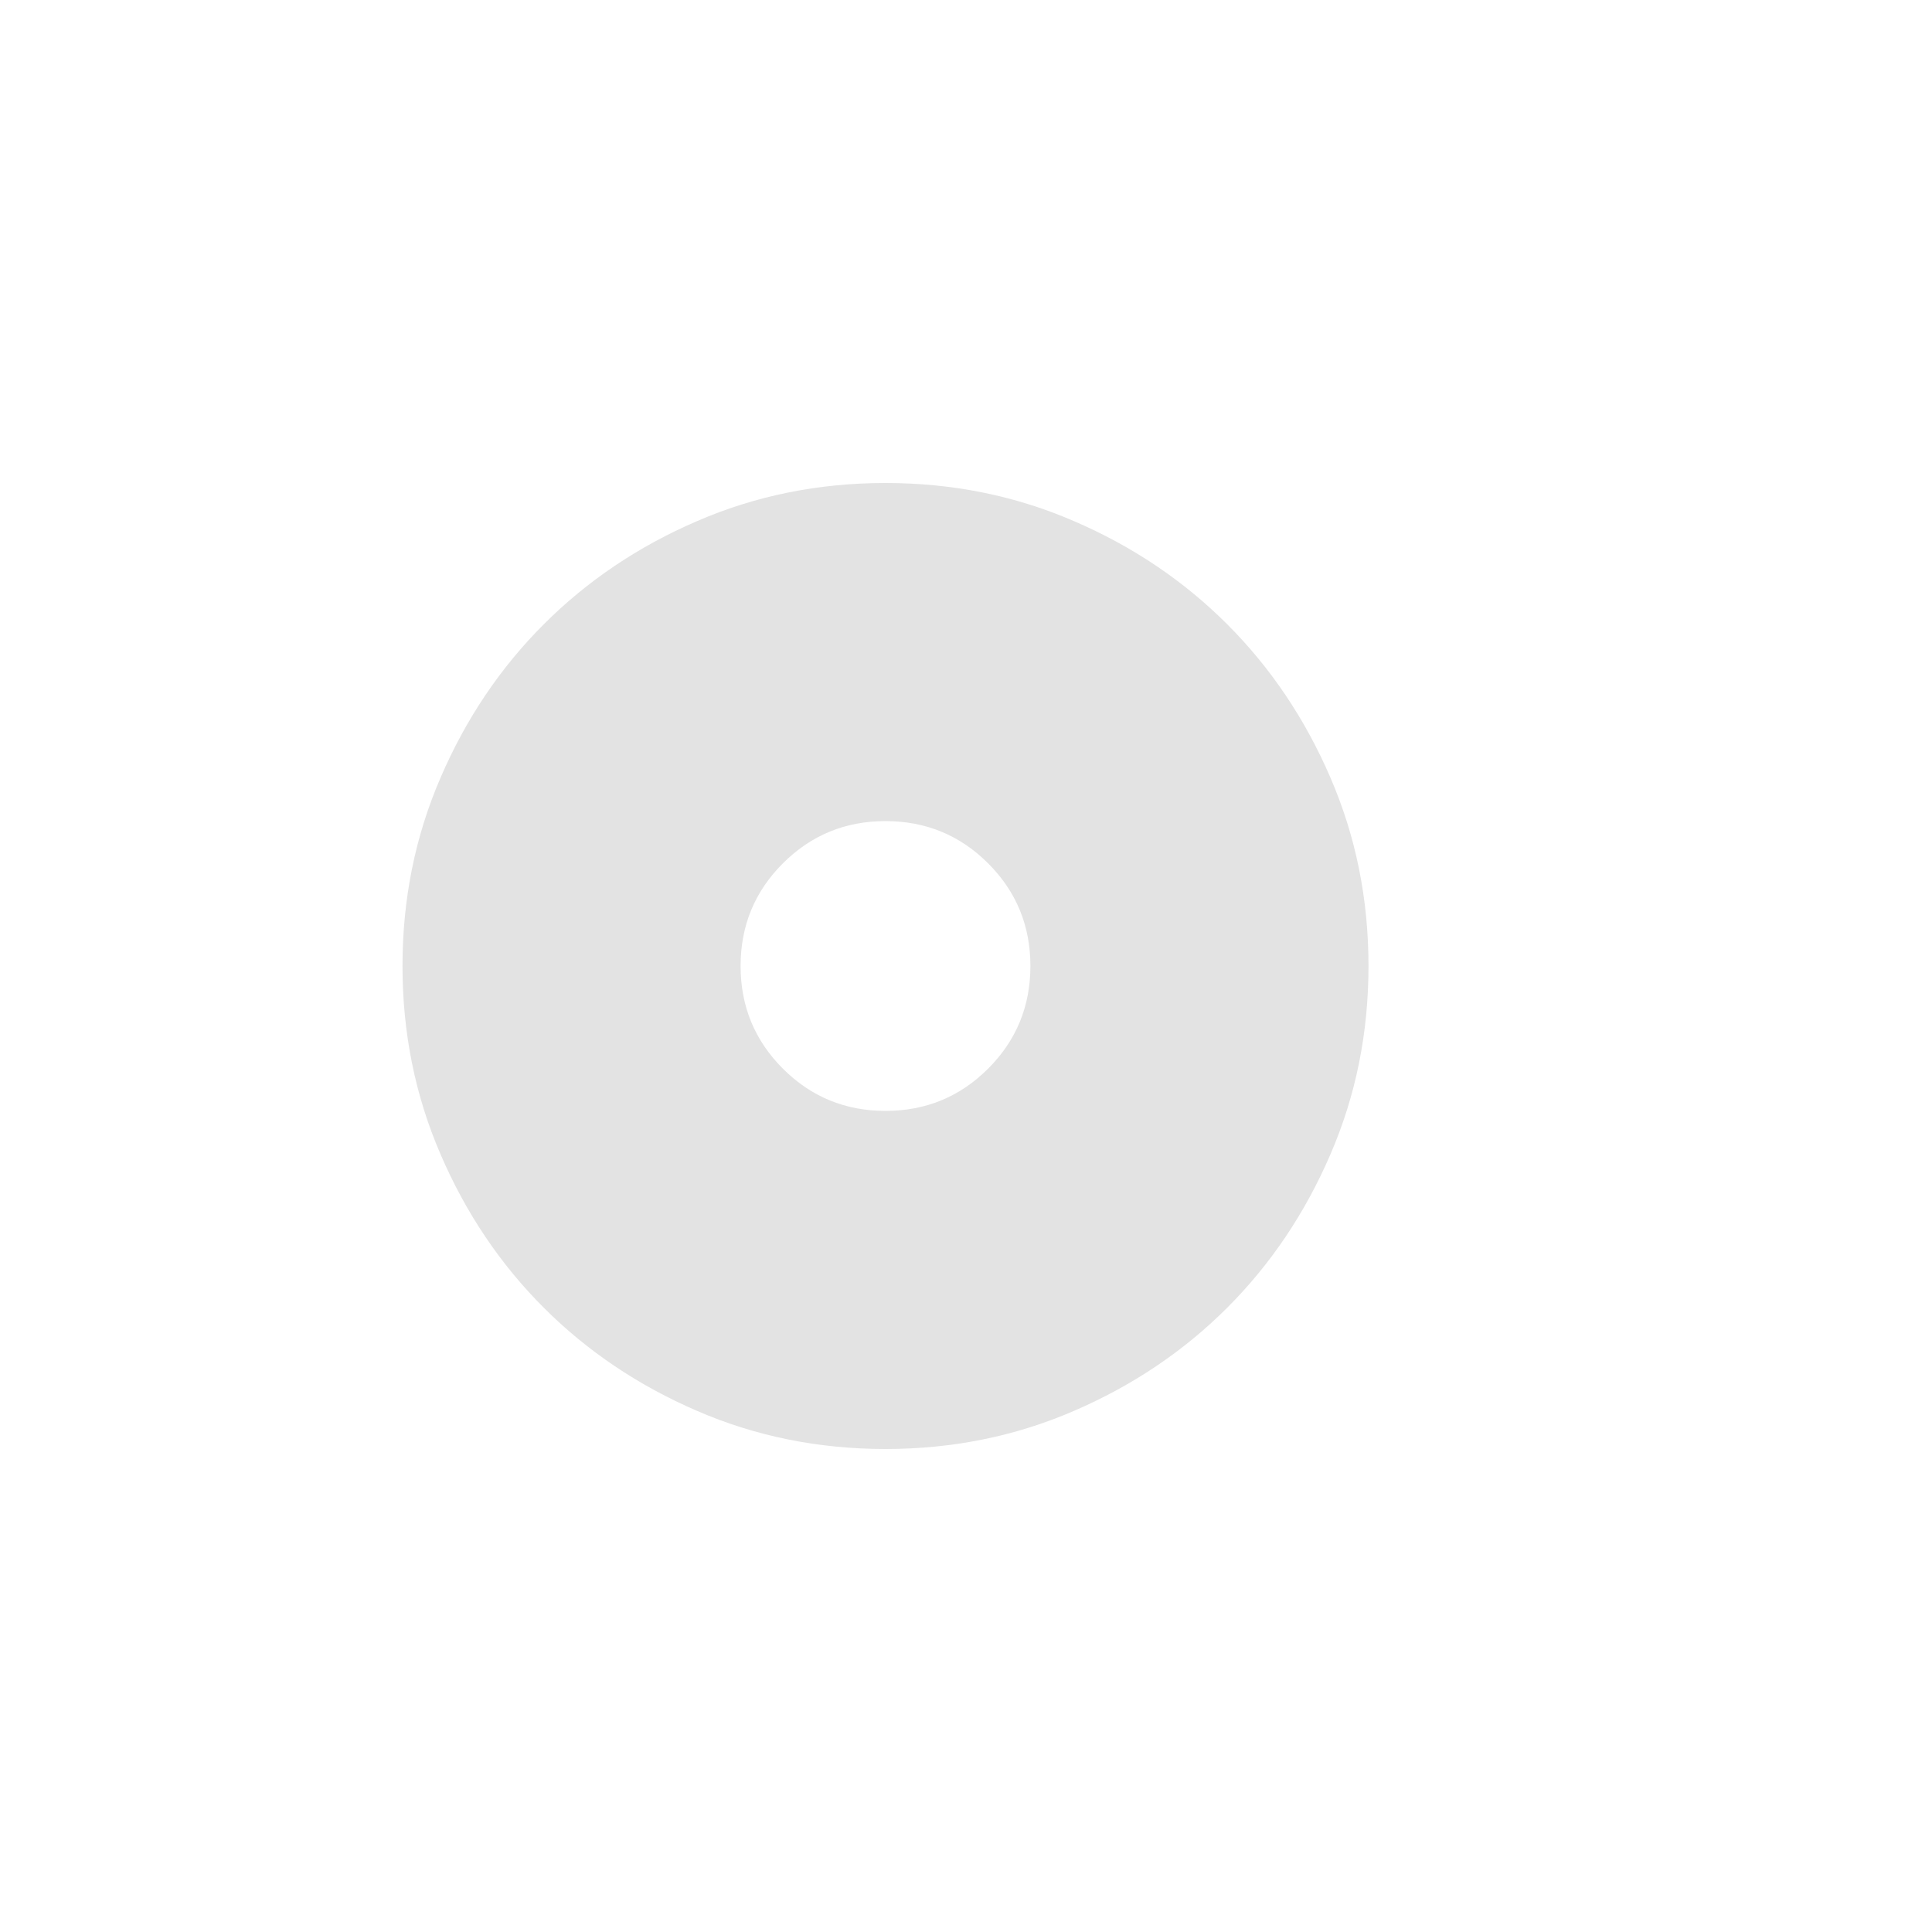 <svg width="24" height="24" viewBox="0 0 24 24" fill="none" xmlns="http://www.w3.org/2000/svg">
<path d="M11 13.8C11.5 13.8 11.925 13.625 12.275 13.275C12.625 12.925 12.8 12.5 12.8 12C12.8 11.5 12.625 11.075 12.275 10.725C11.925 10.375 11.5 10.2 11 10.2C10.5 10.2 10.075 10.375 9.725 10.725C9.375 11.075 9.2 11.5 9.2 12C9.2 12.5 9.375 12.925 9.725 13.275C10.075 13.625 10.5 13.8 11 13.8ZM11 18C10.17 18 9.39 17.843 8.66 17.527C7.93 17.212 7.295 16.785 6.755 16.245C6.215 15.705 5.787 15.07 5.473 14.34C5.157 13.61 5 12.83 5 12C5 11.17 5.157 10.39 5.473 9.66C5.787 8.93 6.215 8.295 6.755 7.755C7.295 7.215 7.93 6.787 8.66 6.473C9.39 6.157 10.17 6 11 6C11.83 6 12.61 6.157 13.34 6.473C14.07 6.787 14.705 7.215 15.245 7.755C15.785 8.295 16.212 8.93 16.527 9.66C16.843 10.39 17 11.17 17 12C17 12.83 16.843 13.61 16.527 14.34C16.212 15.07 15.785 15.705 15.245 16.245C14.705 16.785 14.07 17.212 13.34 17.527C12.61 17.843 11.83 18 11 18Z" fill="#E3E3E3"/>
</svg>
